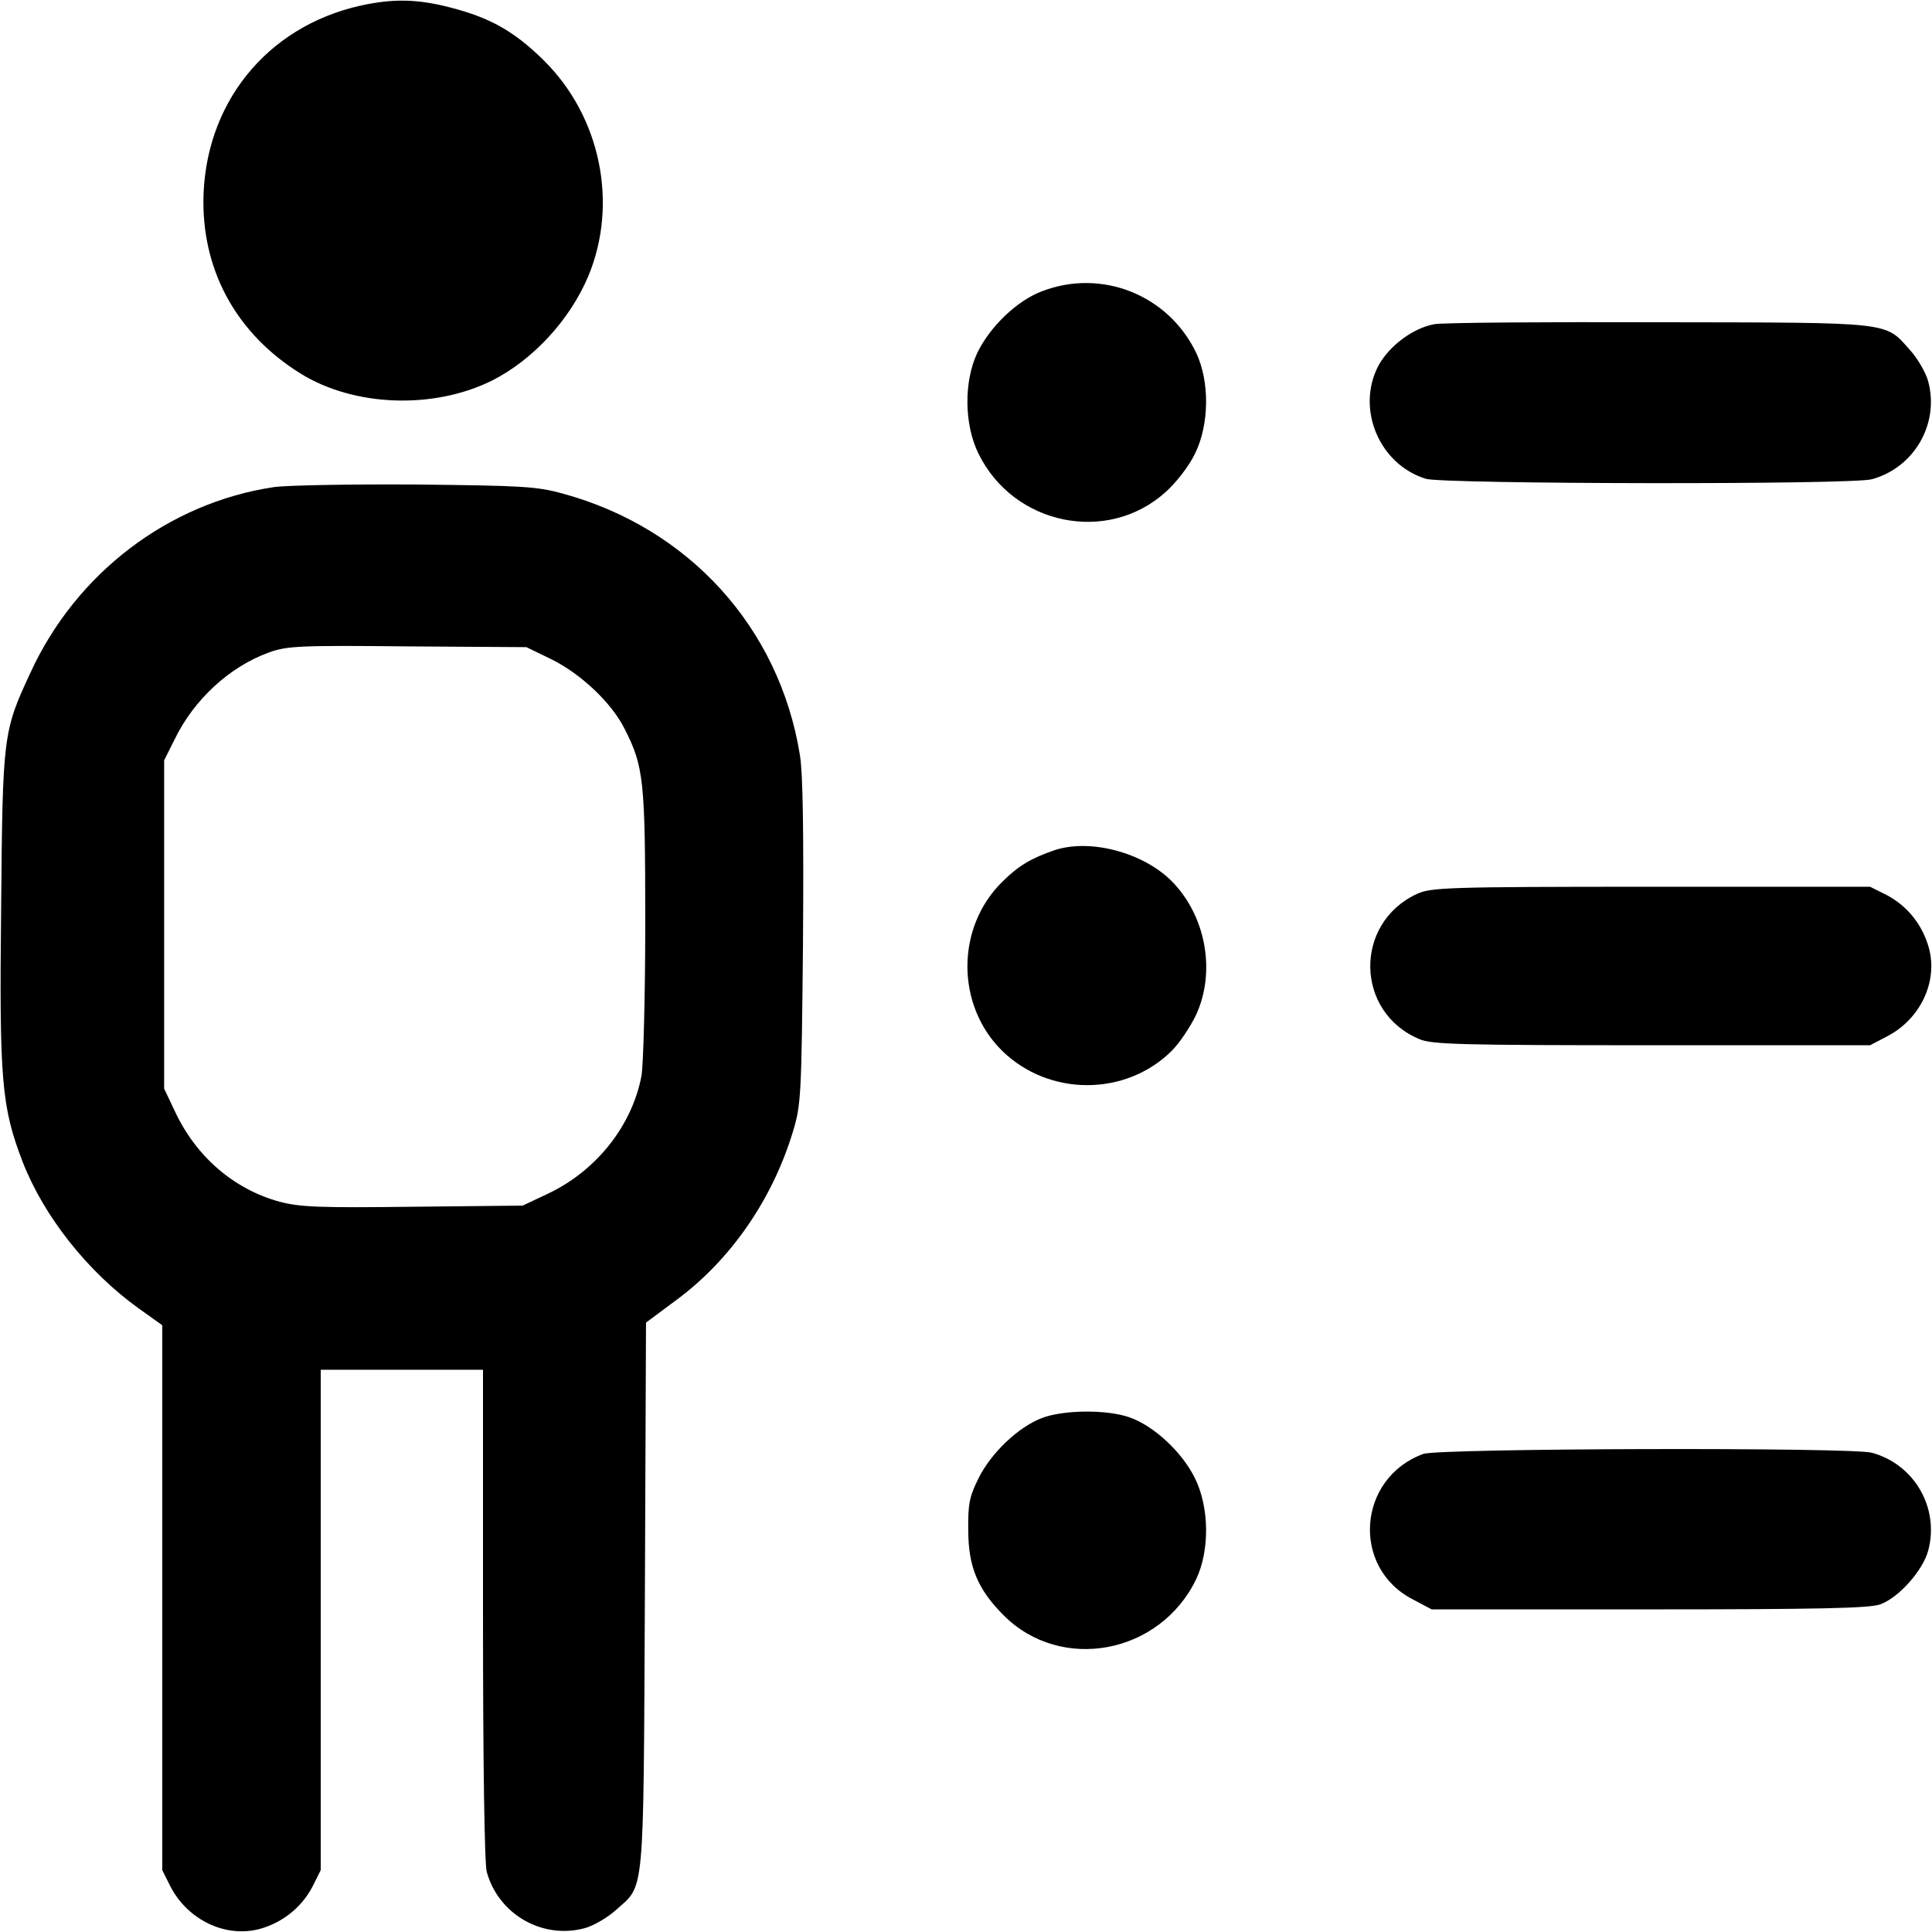 <?xml version="1.0" standalone="no"?>
<!DOCTYPE svg PUBLIC "-//W3C//DTD SVG 20010904//EN"
 "http://www.w3.org/TR/2001/REC-SVG-20010904/DTD/svg10.dtd">
<svg version="1.0" xmlns="http://www.w3.org/2000/svg"
 width="512pt" height="512pt" viewBox="0 0 512 512"
 preserveAspectRatio="xMidYMid meet">

<g transform="translate(0,512) scale(0.1,-0.1)"
fill="#000000" stroke="none">
<path d="M955 5105 c-250 -56 -415 -262 -416 -520 0 -189 91 -351 256 -454
142 -89 354 -97 510 -19 108 55 205 160 254 276 80 192 33 423 -118 572 -78
77 -142 113 -247 140 -88 23 -153 24 -239 5z"/>
<path d="M2761 4348 c-66 -25 -137 -93 -171 -163 -36 -76 -35 -190 3 -267 93
-190 342 -241 496 -102 29 26 62 69 78 102 38 77 39 191 3 267 -74 154 -251
224 -409 163z"/>
<path d="M3802 4261 c-57 -10 -120 -57 -149 -110 -60 -114 2 -262 126 -300 50
-14 1129 -16 1182 -1 112 31 179 147 149 259 -6 23 -28 61 -48 83 -68 76 -41
73 -662 74 -305 1 -574 -1 -598 -5z"/>
<path d="M725 3829 c-279 -42 -523 -228 -644 -491 -73 -157 -74 -165 -78 -624
-5 -458 1 -527 57 -673 56 -144 172 -291 307 -388 l63 -45 0 -722 0 -722 22
-44 c46 -88 145 -136 236 -112 61 17 111 57 140 112 l22 44 0 663 0 663 215 0
215 0 0 -647 c0 -403 4 -662 10 -684 31 -112 147 -179 259 -149 23 6 61 28 83
48 77 69 73 22 77 832 l3 725 82 61 c143 106 253 266 307 444 22 72 23 93 27
500 2 292 0 448 -8 498 -54 338 -294 603 -629 694 -68 19 -108 21 -391 24
-173 1 -342 -2 -375 -7z m736 -456 c79 -39 160 -116 194 -184 51 -100 55 -136
55 -515 0 -193 -5 -376 -10 -405 -25 -132 -119 -251 -247 -312 l-68 -32 -290
-3 c-248 -3 -299 -1 -353 13 -122 33 -223 120 -279 241 l-28 59 0 435 0 435
28 56 c51 105 145 192 250 230 47 17 80 19 367 16 l315 -2 66 -32z"/>
<path d="M2795 2867 c-62 -21 -97 -42 -139 -84 -123 -121 -123 -327 0 -448
124 -121 327 -121 449 0 21 21 49 63 64 94 54 115 27 264 -64 356 -76 76 -216
113 -310 82z"/>
<path d="M3755 2751 c-168 -78 -164 -314 7 -385 32 -14 115 -16 616 -16 l578
0 44 23 c88 45 136 144 112 234 -17 62 -57 112 -112 141 l-44 22 -581 0 c-543
0 -583 -2 -620 -19z"/>
<path d="M2761 1362 c-63 -24 -135 -93 -168 -160 -24 -48 -28 -69 -27 -137 0
-97 25 -157 94 -226 152 -152 414 -103 510 96 36 76 35 190 -3 267 -34 70
-110 140 -174 162 -60 21 -175 20 -232 -2z"/>
<path d="M3772 1267 c-175 -64 -192 -302 -27 -386 l49 -26 576 0 c447 0 583 3
612 13 49 17 114 90 128 143 30 112 -36 228 -149 259 -54 15 -1146 12 -1189
-3z"/>
</g>
</svg>
